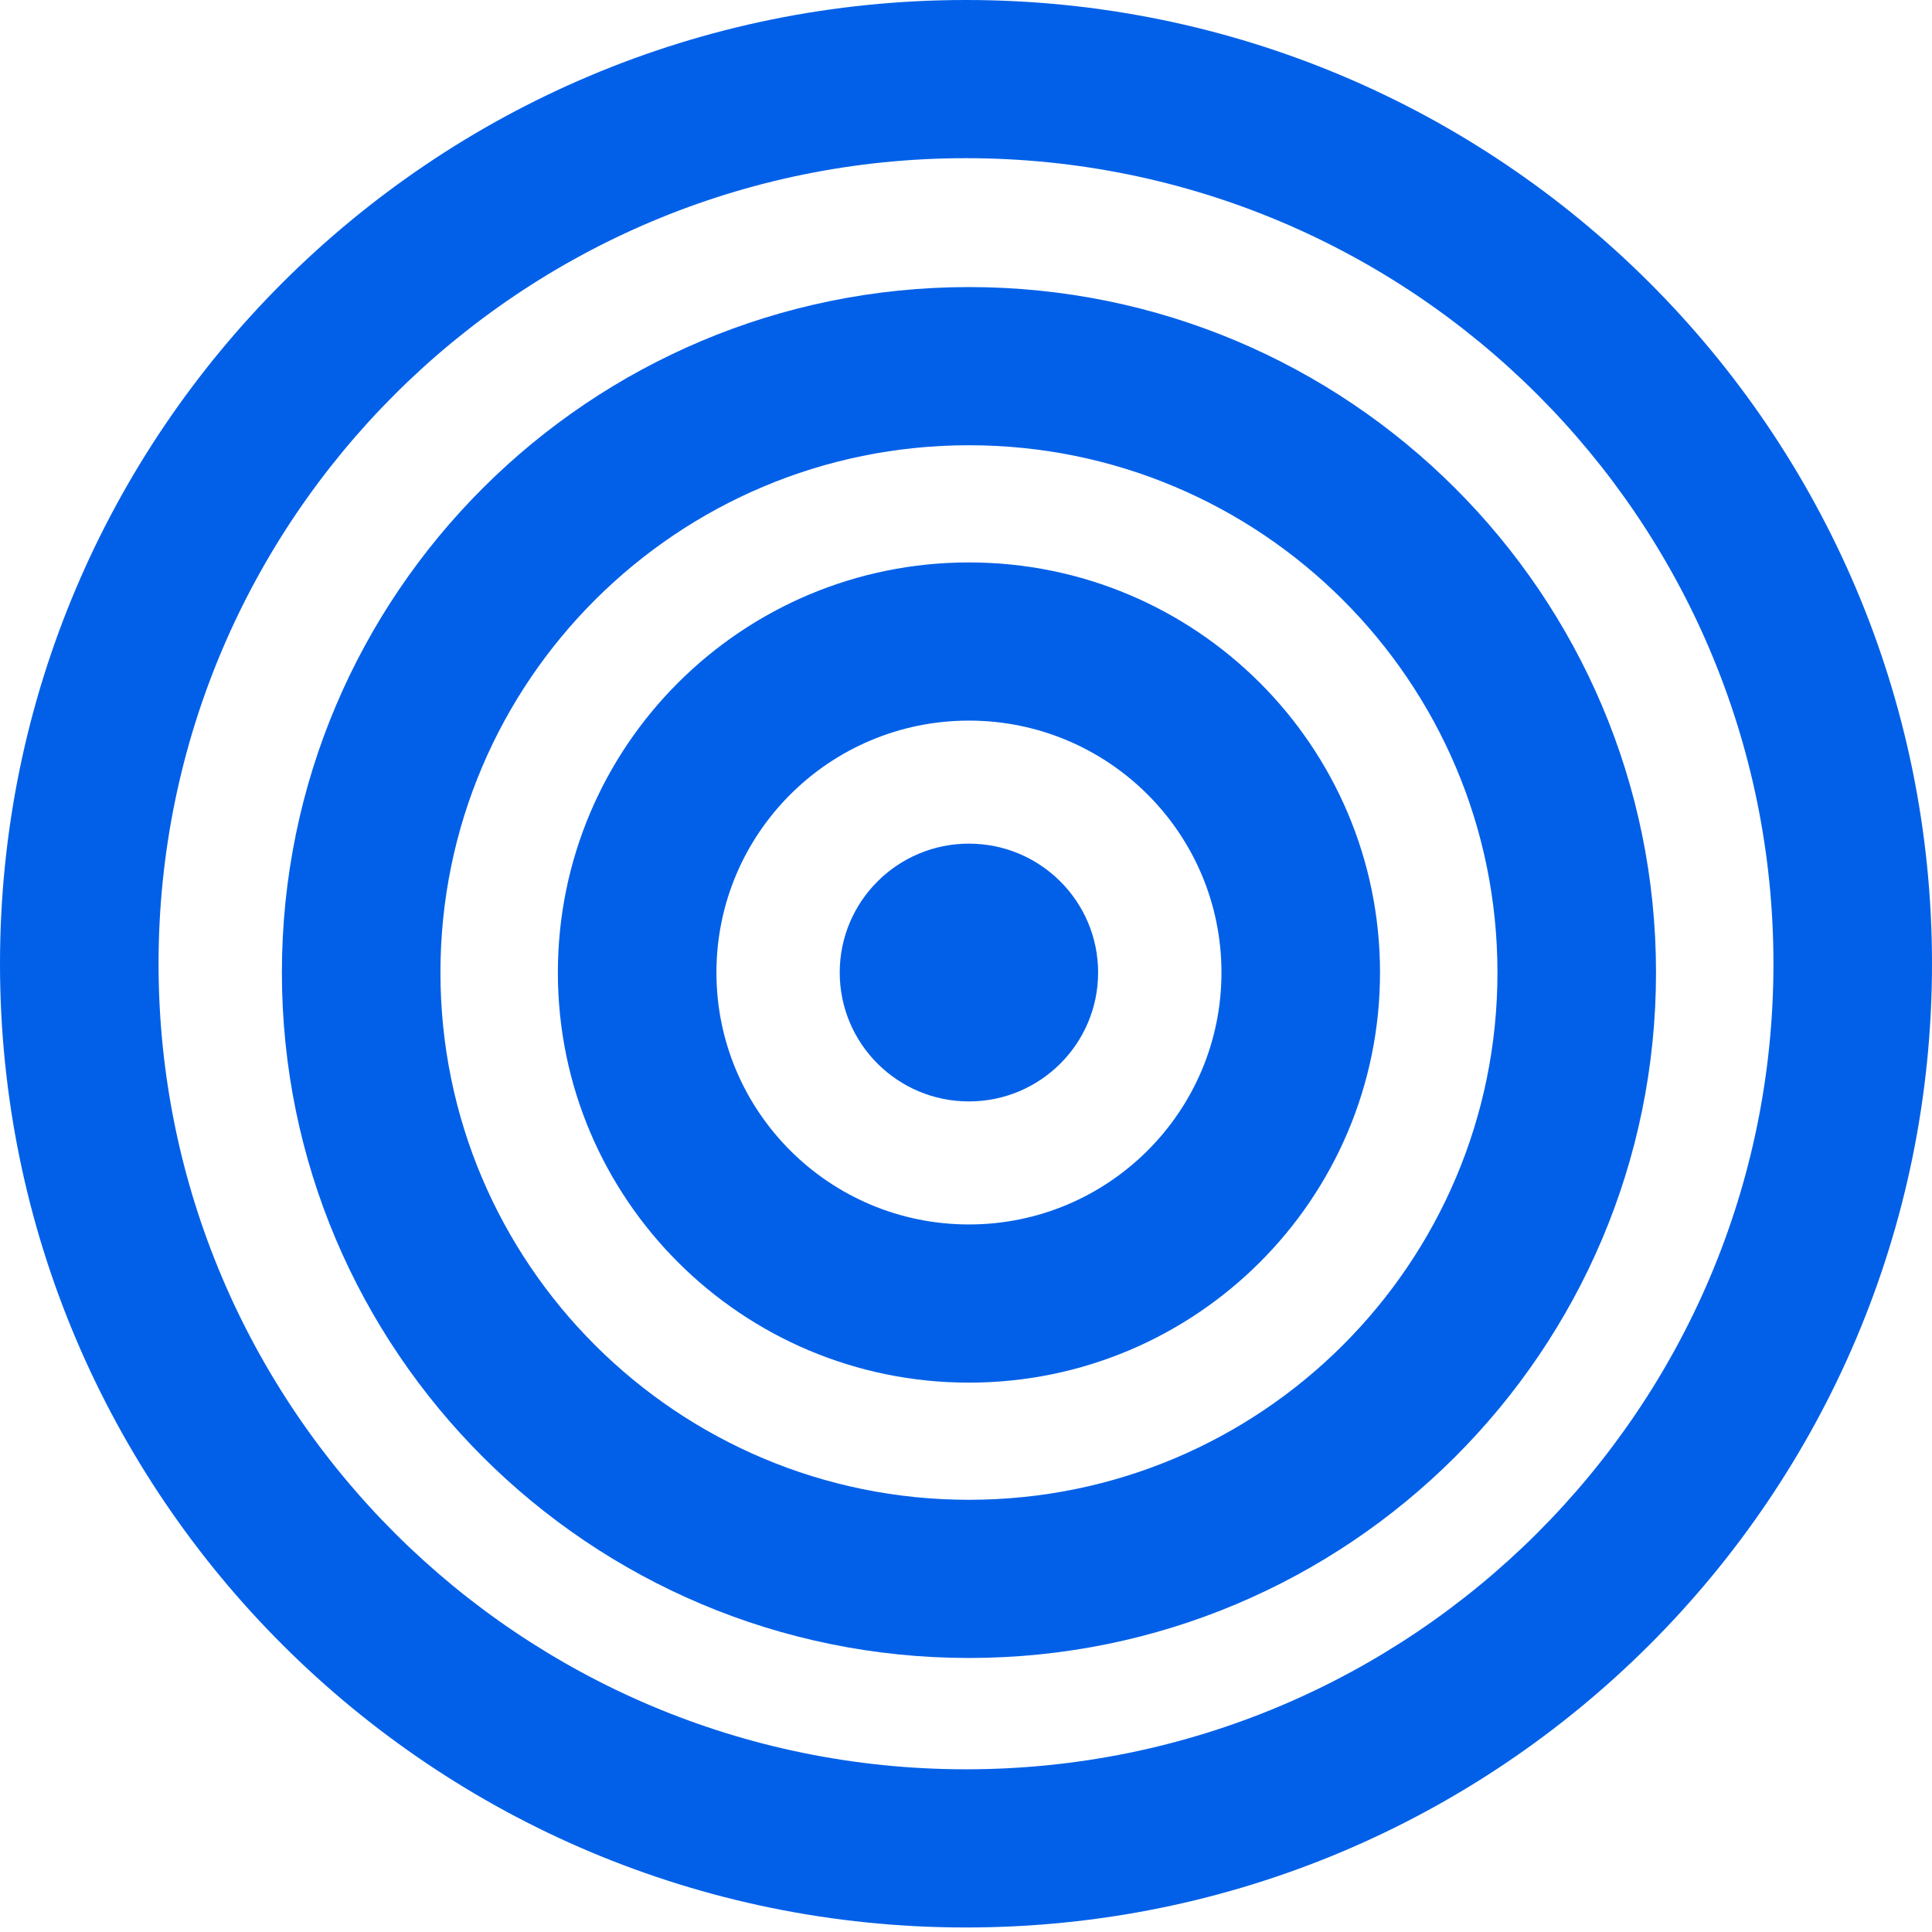 <?xml version="1.0" encoding="UTF-8"?> <svg xmlns="http://www.w3.org/2000/svg" width="150" height="150" viewBox="0 0 150 150" fill="none"> <path fill-rule="evenodd" clip-rule="evenodd" d="M75 137.368C109.623 137.368 137.69 109.366 137.69 74.825C137.69 40.283 109.623 12.281 75 12.281C40.377 12.281 12.31 40.283 12.31 74.825C12.31 109.366 40.377 137.368 75 137.368ZM150 74.825C150 116.149 116.421 149.649 75 149.649C33.579 149.649 0 116.149 0 74.825C0 33.5 33.579 0 75 0C116.421 0 150 33.5 150 74.825Z" fill="#0260E8"></path> <path fill-rule="evenodd" clip-rule="evenodd" d="M75.229 116.444C97.891 116.444 116.262 98.116 116.262 75.507C116.262 52.898 97.891 34.569 75.229 34.569C52.567 34.569 34.196 52.898 34.196 75.507C34.196 98.116 52.567 116.444 75.229 116.444ZM128.572 75.507C128.572 104.899 104.69 128.725 75.229 128.725C45.768 128.725 21.886 104.899 21.886 75.507C21.886 46.115 45.768 22.288 75.229 22.288C104.69 22.288 128.572 46.115 128.572 75.507Z" fill="#0260E8"></path> <path fill-rule="evenodd" clip-rule="evenodd" d="M75.228 95.066C86.056 95.066 94.834 86.31 94.834 75.507C94.834 64.705 86.056 55.948 75.228 55.948C64.401 55.948 55.624 64.705 55.624 75.507C55.624 86.31 64.401 95.066 75.228 95.066ZM107.144 75.507C107.144 93.092 92.854 107.347 75.228 107.347C57.602 107.347 43.313 93.092 43.313 75.507C43.313 57.922 57.602 43.667 75.228 43.667C92.854 43.667 107.144 57.922 107.144 75.507Z" fill="#0260E8"></path> <path d="M75.227 85.514C80.766 85.514 85.257 81.033 85.257 75.507C85.257 69.98 80.766 65.5 75.227 65.5C69.687 65.5 65.196 69.98 65.196 75.507C65.196 81.033 69.687 85.514 75.227 85.514Z" fill="#0260E8"></path> </svg> 